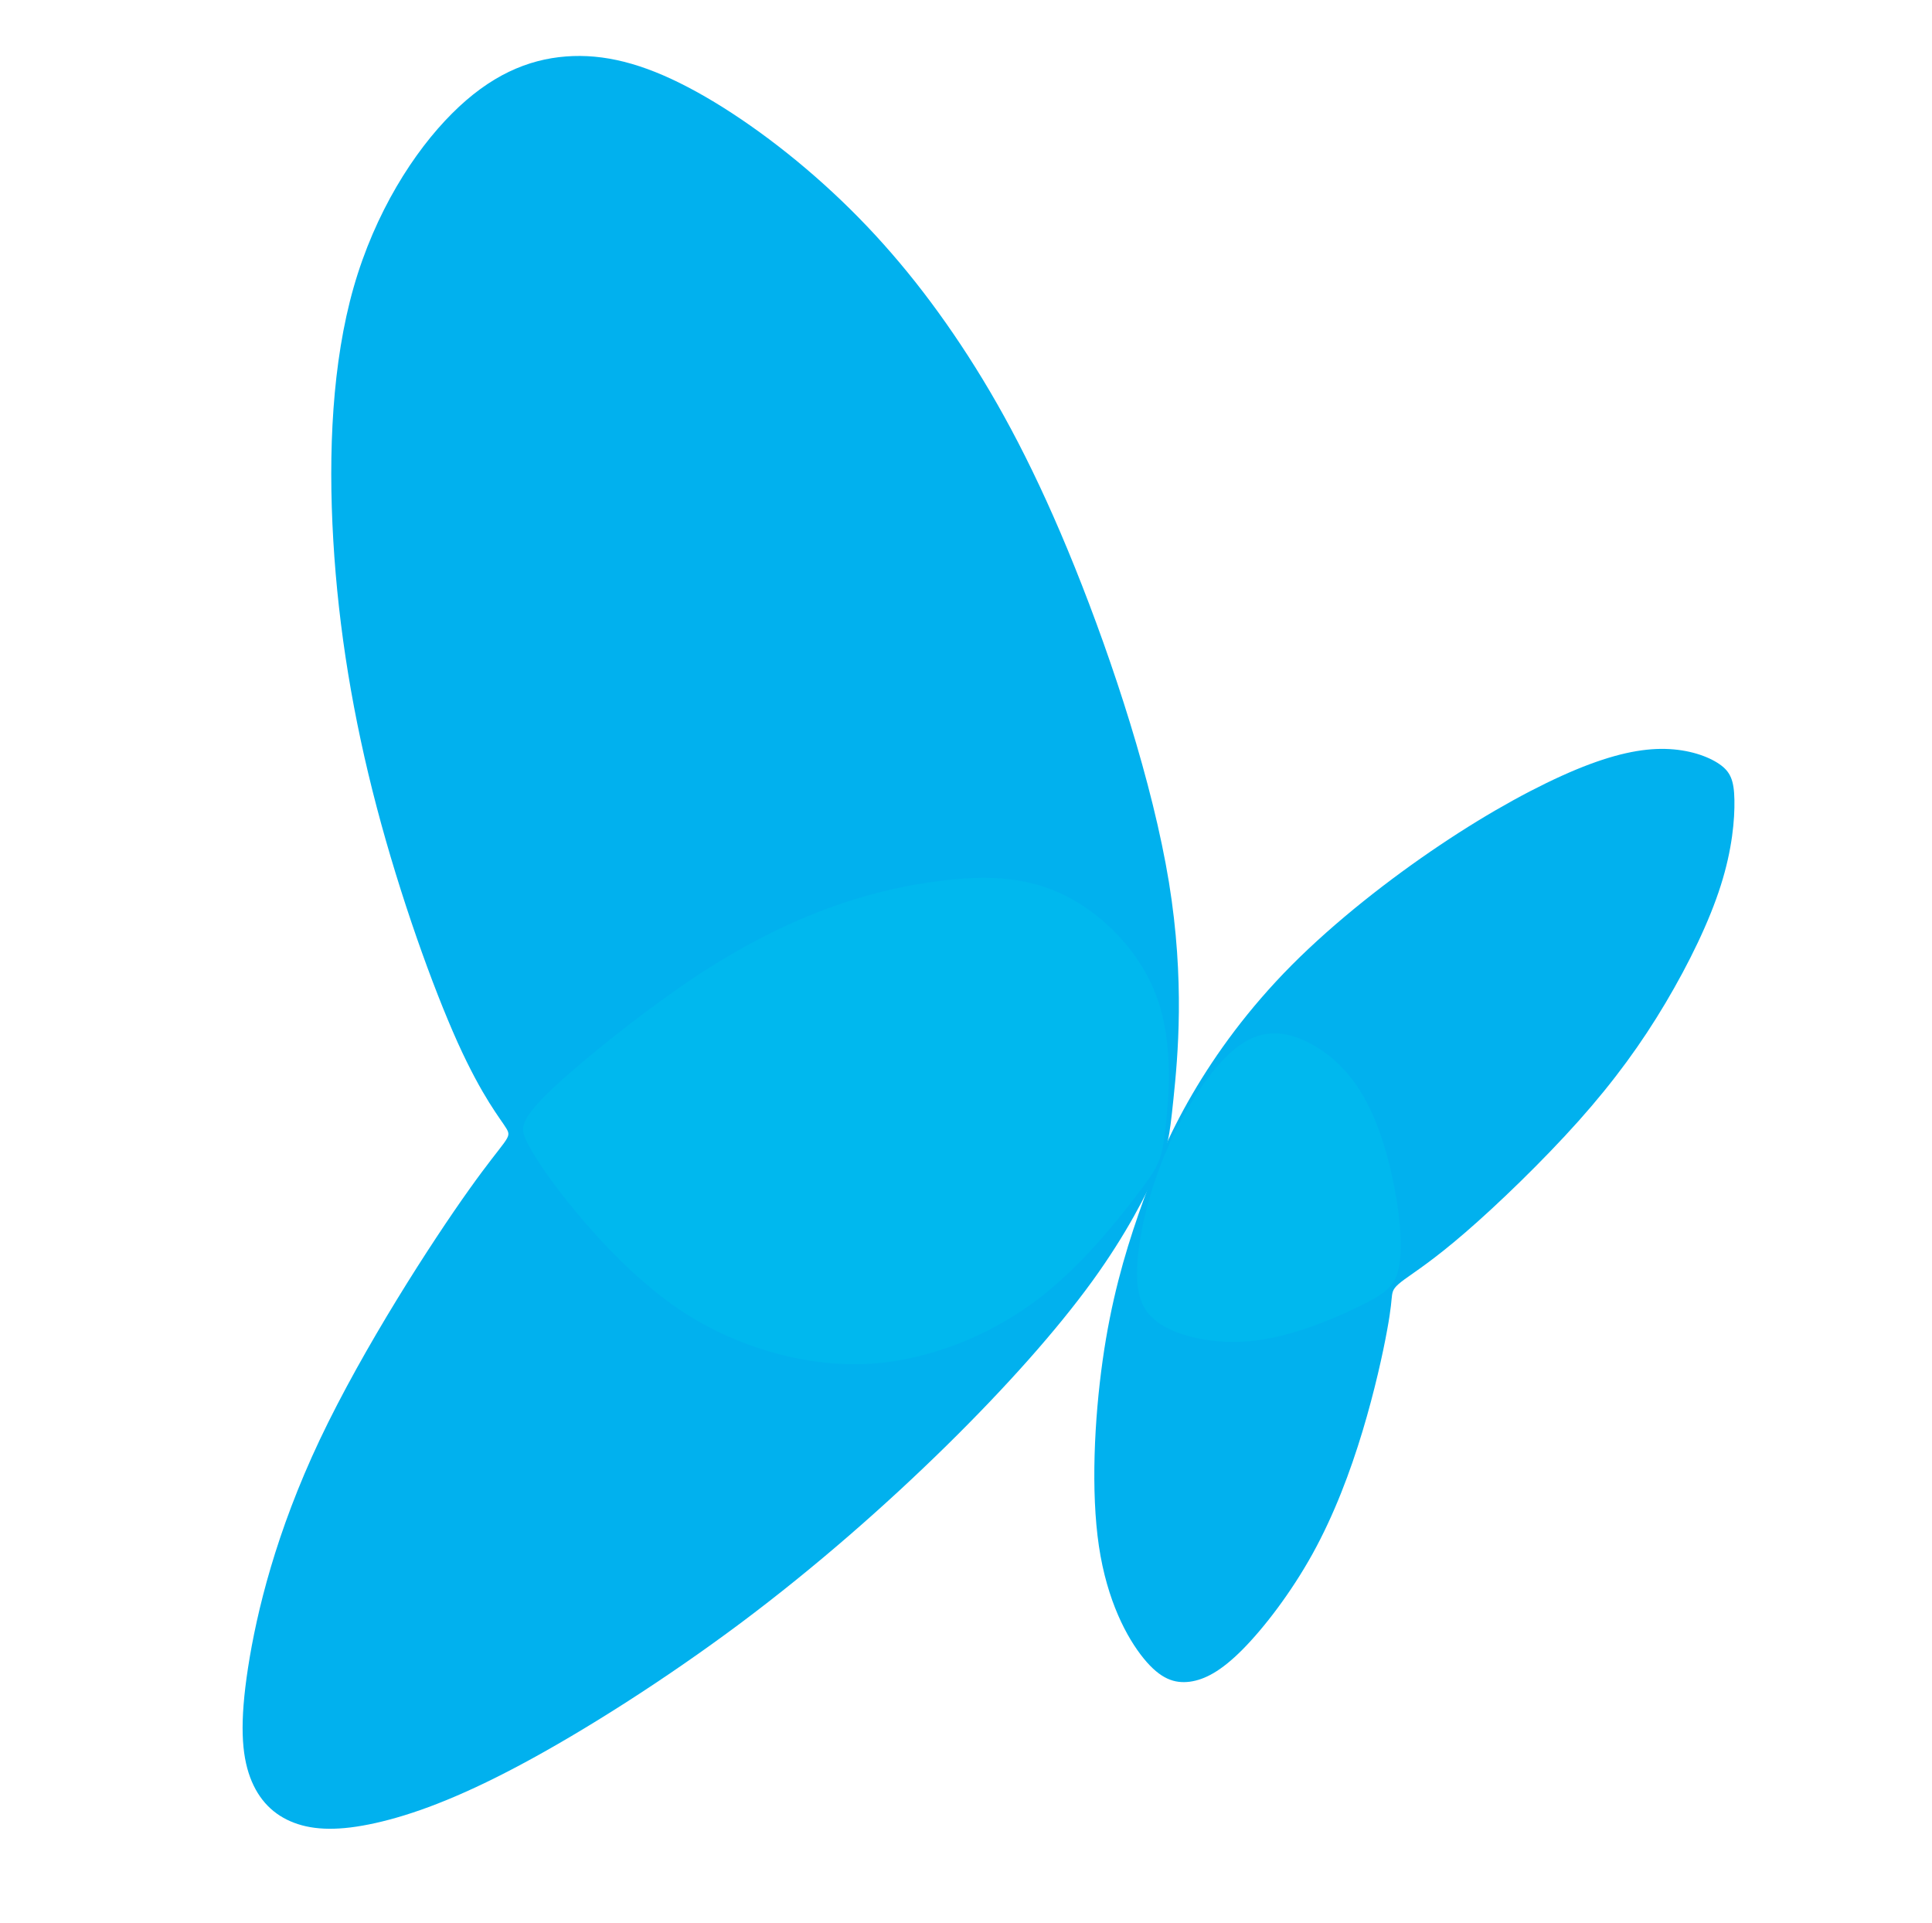 <svg width="207" height="206" viewBox="0 0 207 206" fill="none" xmlns="http://www.w3.org/2000/svg" xmlns:xlink="http://www.w3.org/1999/xlink">
	<desc>
			Created with Pixso.
	</desc>
	<defs>
		<linearGradient x1="4544555.5" y1="3573080.5" x2="7605543.5" y2="4275709.5" id="paint_linear_2_2_0" gradientUnits="userSpaceOnUse">
			<stop stop-color="#01B1EE"/>
			<stop offset="1" stop-color="#FFFFFF"/>
		</linearGradient>
		<linearGradient x1="4653705.5" y1="3659938.5" x2="7032206" y2="3941004" id="paint_linear_2_3_0" gradientUnits="userSpaceOnUse">
			<stop stop-color="#00B8EE"/>
			<stop offset="1" stop-color="#FFFFFF"/>
		</linearGradient>
		<linearGradient x1="4544556" y1="3573080.5" x2="7605544" y2="4275710" id="paint_linear_2_4_0" gradientUnits="userSpaceOnUse">
			<stop stop-color="#01B1EE"/>
			<stop offset="1" stop-color="#FFFFFF"/>
		</linearGradient>
	</defs>
	<rect id="Прямоугольник 1" width="207" height="206" fill="#FFFFFF" fill-opacity="1"/>
	<path id="path" d="M125.73 117.7C126.19 113.26 126.97 105.07 125.24 94.49C123.5 83.9 119.25 70.93 115.16 60.77C111.07 50.62 107.15 43.28 102.95 36.95C98.75 30.62 94.27 25.3 89.23 20.62C84.2 15.94 78.6 11.9 73.73 9.35C68.86 6.8 64.71 5.73 60.62 6.05C56.54 6.37 52.51 8.07 48.42 12.17C44.33 16.26 40.19 22.75 37.89 30.78C35.6 38.81 35.15 48.38 35.71 57.9C36.27 67.42 37.84 76.88 40.36 86.46C42.88 96.03 46.35 105.71 49.03 111.67C51.72 117.62 53.63 119.85 54.26 120.9C54.89 121.95 54.26 121.82 50.28 127.41C46.29 133 38.96 144.32 34.26 154.24C29.57 164.16 27.5 172.69 26.58 178.63C25.66 184.58 25.89 187.93 26.8 190.4C27.72 192.87 29.34 194.45 31.51 195.27C33.68 196.09 36.41 196.15 40.22 195.3C44.03 194.45 48.93 192.71 55.73 189.08C62.52 185.46 71.2 179.96 79.31 173.91C87.41 167.85 94.92 161.24 101.38 154.9C107.84 148.55 113.24 142.47 117 137.29C120.76 132.11 122.87 127.82 124 125.33C125.13 122.84 125.27 122.15 125.73 117.7Z" fill="url(#paint_linear_2_2_0)" fill-opacity="1" fill-rule="evenodd"/>
	<path id="path" d="M122.3 127.36C120.37 129.95 116.74 134.57 112.69 137.99C108.65 141.41 104.2 143.63 99.88 144.9C95.57 146.17 91.39 146.49 86.82 145.77C82.26 145.06 77.31 143.31 72.85 140.33C68.4 137.34 64.44 133.11 61.71 129.83C58.99 126.55 57.48 124.23 56.7 122.8C55.92 121.37 55.87 120.84 56.34 119.94C56.82 119.04 57.82 117.77 60.96 115.02C64.11 112.27 69.4 108.04 74.32 104.76C79.25 101.48 83.82 99.16 88.22 97.49C92.62 95.83 96.85 94.82 101.13 94.32C105.42 93.82 109.77 93.82 113.97 95.86C118.17 97.9 122.23 101.99 124 106.97C125.76 111.94 125.23 117.8 124.85 121.01C124.47 124.22 124.23 124.78 122.3 127.36Z" fill="url(#paint_linear_2_3_0)" fill-opacity="1" fill-rule="evenodd"/>
	<path id="path" d="M184.21 81.85C183 81.02 180.95 80.29 178.42 80.23C175.89 80.17 172.88 80.78 168.85 82.45C164.82 84.13 159.76 86.86 154.32 90.51C148.87 94.16 143.05 98.72 138.4 103.39C133.76 108.06 130.3 112.84 127.74 117.23C125.18 121.62 123.52 125.63 121.98 130.08C120.44 134.53 119.03 139.43 118.14 145.74C117.25 152.05 116.87 159.78 117.74 165.63C118.61 171.48 120.73 175.45 122.54 177.67C124.35 179.89 125.85 180.36 127.47 180.16C129.08 179.94 130.81 179.04 133.12 176.72C135.43 174.39 138.32 170.63 140.63 166.46C142.94 162.28 144.67 157.68 145.98 153.34C147.29 149 148.18 144.93 148.62 142.5C149.07 140.07 149.07 139.27 149.15 138.72C149.24 138.16 149.4 137.85 150.49 137.05C151.57 136.26 153.58 134.99 157 132.03C160.43 129.07 165.27 124.41 169.14 120.08C173.01 115.74 175.91 111.72 178.44 107.46C180.97 103.2 183.15 98.71 184.37 94.85C185.6 90.99 185.87 87.76 185.83 85.69C185.79 83.61 185.42 82.68 184.21 81.85Z" fill="url(#paint_linear_2_4_0)" fill-opacity="1" fill-rule="evenodd"/>
	<path id="path" d="M121.84 135.78C121.71 139.01 122.49 140.83 124.77 142.11C127.05 143.38 130.82 144.12 134.84 143.57C138.86 143.02 143.12 141.18 145.77 139.88C148.42 138.57 149.45 137.81 149.87 135.83C150.28 133.86 150.07 130.66 149.4 127.2C148.74 123.75 147.62 120.02 145.95 117.22C144.28 114.41 142.06 112.52 139.74 111.47C137.42 110.42 135.02 110.21 132.39 112.3C129.76 114.4 126.9 118.8 124.95 123.33C123.01 127.87 121.97 132.53 121.84 135.78Z" fill="#00B8EE" fill-opacity="1" fill-rule="evenodd"/>
</svg>
